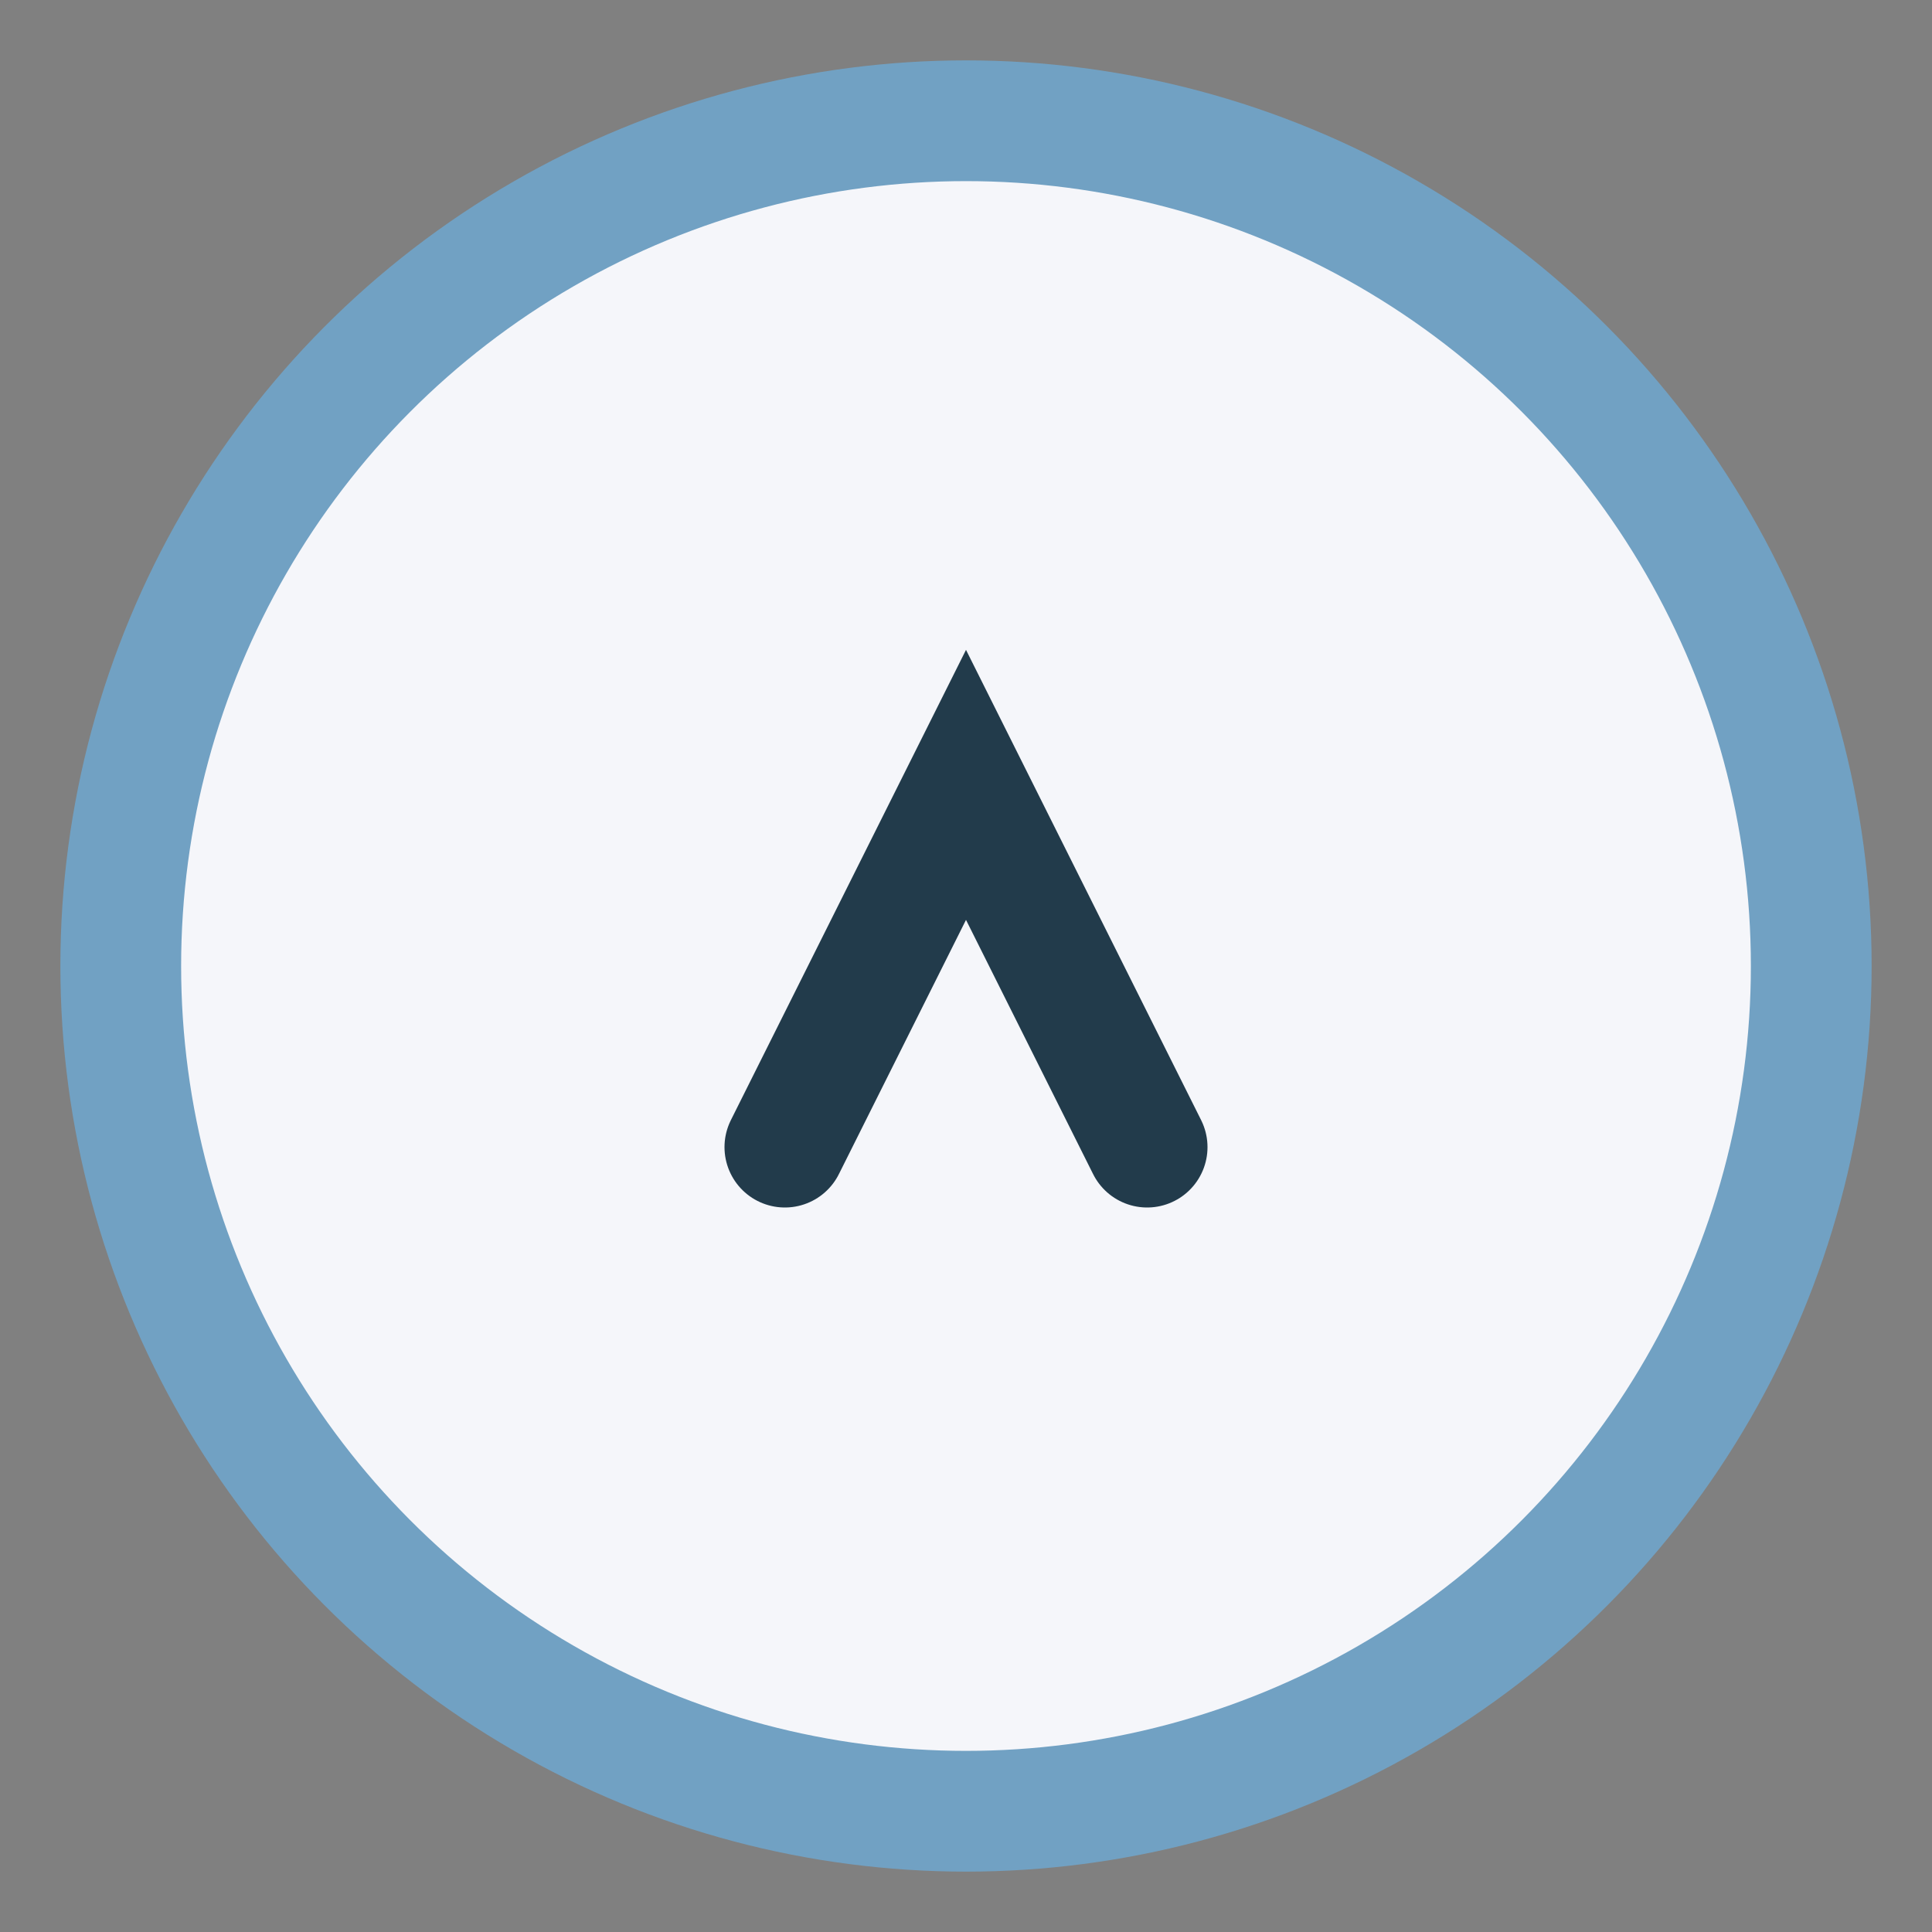 <?xml version="1.0" encoding="UTF-8"?>
<svg xmlns="http://www.w3.org/2000/svg" width="32" height="32" viewBox="0 0 32 32"><rect x="0" y="0" width="32" height="32" fill="#808080" stroke="none"/><circle cx="16" cy="16" r="14" fill="#F5F6FA" stroke="#71A1C3" stroke-width="2"/><path d="M13 19l3-6 3 6" fill="none" stroke="#223B4B" stroke-width="2" stroke-linecap="round"/></svg>